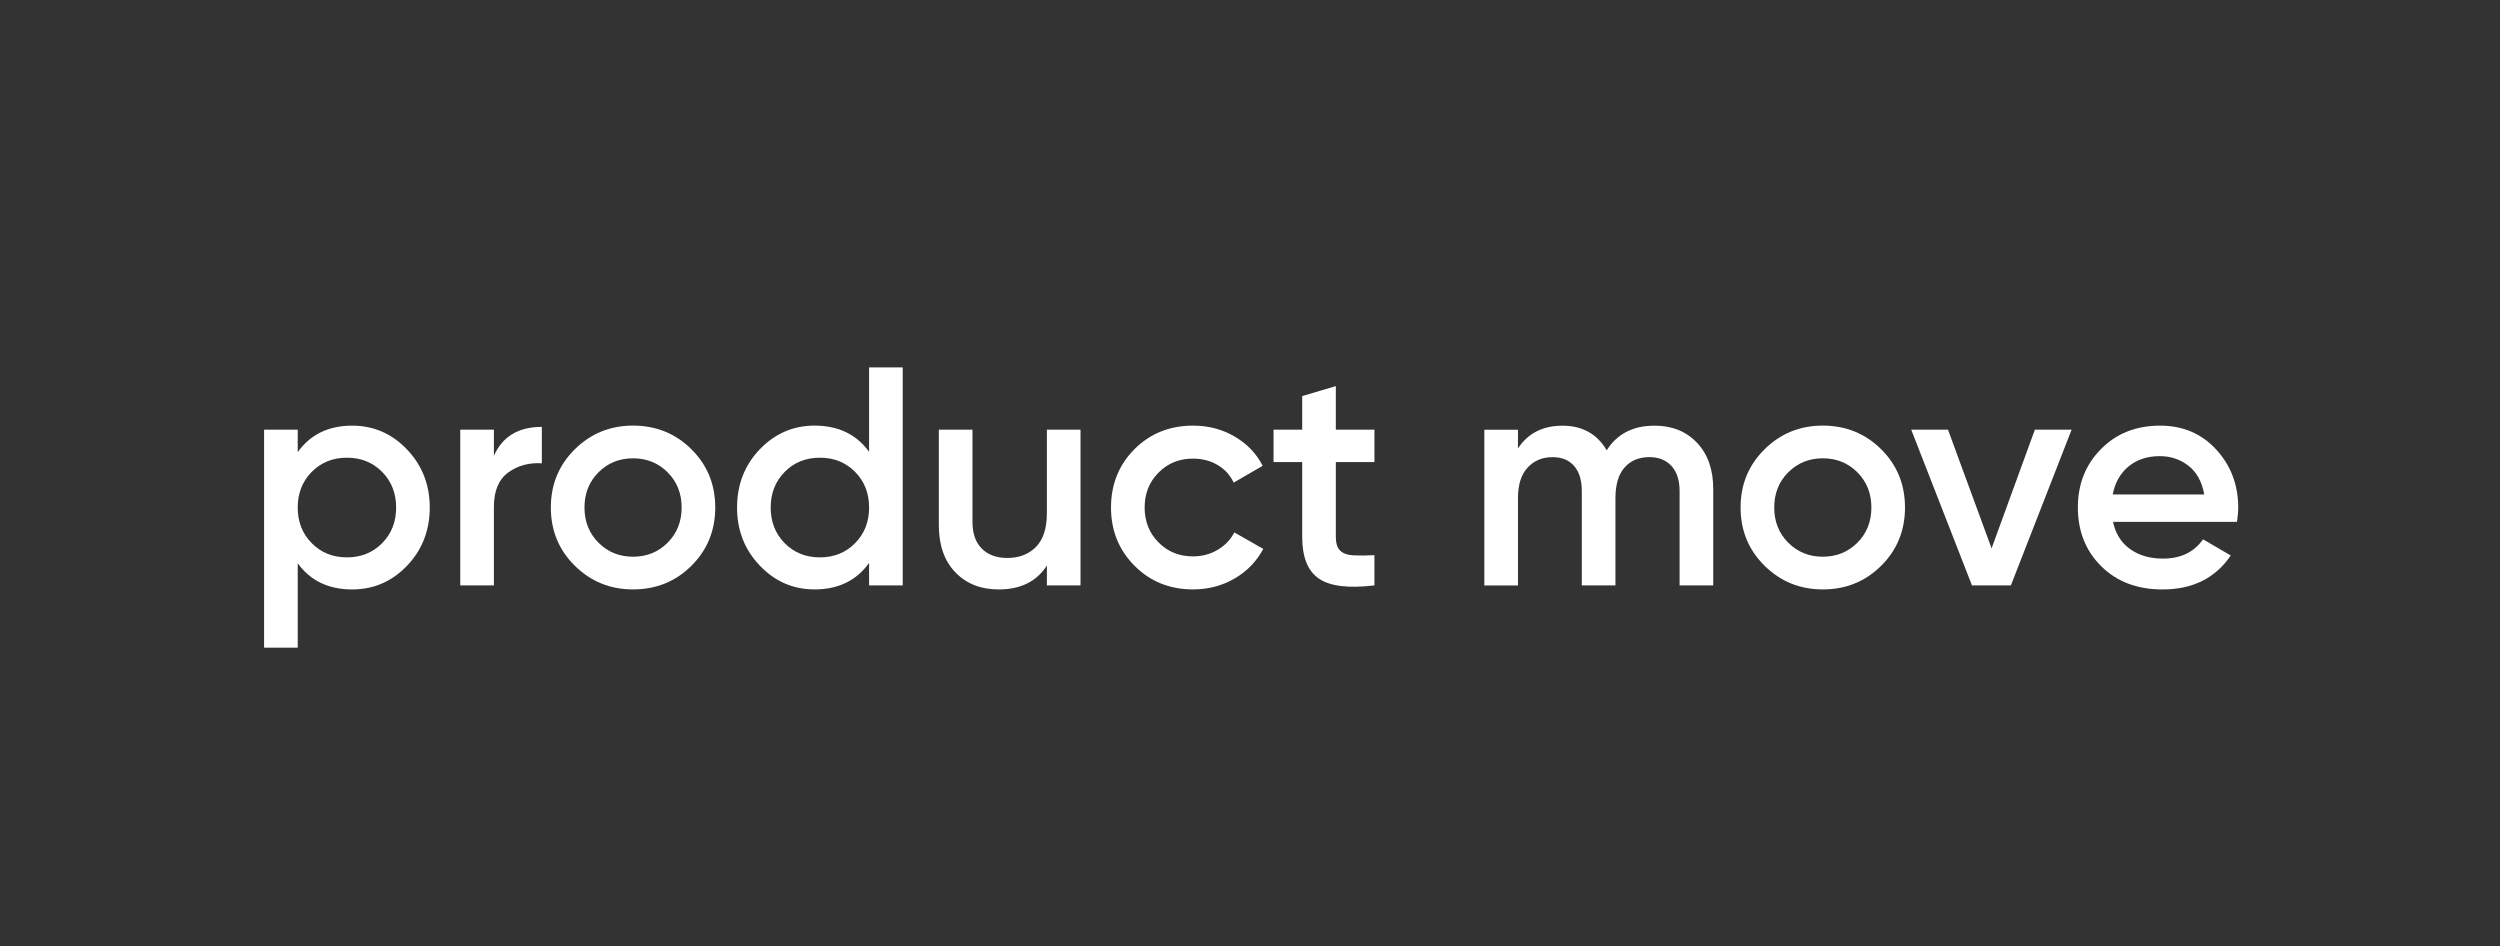 <?xml version="1.0" encoding="UTF-8"?>
<svg id="Calque_17" data-name="Calque 17" xmlns="http://www.w3.org/2000/svg" viewBox="0 0 1074.07 406.59">
  <rect x="0" y="0" width="1074.07" height="406.59" fill="#333333" stroke="none"/>
  <defs>
    <style>
      .cls-1 {
        fill: #fff;
        stroke-width: 0px;
      }
    </style>
  </defs>
  <path class="cls-1" d="m151.32,182.87c9.18,0,17.03,3.41,23.54,10.23,6.51,6.82,9.77,15.14,9.77,24.95s-3.26,18.24-9.77,25.02c-6.51,6.78-14.36,10.17-23.54,10.17-10.17,0-17.97-3.75-23.41-11.24v36.25h-14.45v-93.64h14.45v9.63c5.44-7.58,13.24-11.37,23.41-11.37h0Zm-17.39,50.5c4.01,4.06,9.05,6.09,15.12,6.09s11.1-2.03,15.12-6.09c4.01-4.06,6.02-9.16,6.02-15.32s-2.01-11.26-6.02-15.32c-4.01-4.06-9.05-6.09-15.12-6.09s-11.1,2.03-15.12,6.09c-4.01,4.06-6.02,9.16-6.02,15.32s2.01,11.26,6.02,15.32Z"/>
  <path class="cls-1" d="m212.19,195.84c3.66-8.29,10.52-12.44,20.6-12.44v15.65c-5.53-.36-10.35.96-14.45,3.95-4.1,2.99-6.15,7.92-6.15,14.78v33.71h-14.45v-66.89h14.45v11.24h0Z"/>
  <path class="cls-1" d="m271.98,253.23c-9.81,0-18.15-3.39-25.02-10.17-6.87-6.78-10.3-15.12-10.3-25.02s3.43-18.24,10.3-25.02c6.87-6.78,15.2-10.17,25.02-10.17s18.26,3.39,25.08,10.17c6.82,6.78,10.23,15.12,10.23,25.02s-3.41,18.24-10.23,25.02-15.18,10.17-25.08,10.17Zm-14.85-20.07c4.01,4.01,8.96,6.02,14.85,6.02s10.84-2.01,14.85-6.02,6.02-9.05,6.02-15.12-2.01-11.1-6.02-15.12-8.96-6.02-14.85-6.02-10.83,2.01-14.85,6.02-6.02,9.05-6.02,15.12,2.01,11.1,6.02,15.12Z"/>
  <path class="cls-1" d="m373.38,157.85h14.45v93.64h-14.45v-9.63c-5.44,7.58-13.24,11.37-23.41,11.37-9.19,0-17.04-3.41-23.54-10.23-6.51-6.82-9.77-15.14-9.77-24.95s3.25-18.24,9.77-25.02c6.51-6.78,14.36-10.17,23.54-10.17,10.17,0,17.97,3.75,23.41,11.24v-36.25Zm-36.25,75.52c4.01,4.06,9.05,6.09,15.12,6.09s11.1-2.03,15.12-6.09c4.01-4.06,6.02-9.16,6.02-15.32s-2.01-11.26-6.02-15.32c-4.01-4.06-9.05-6.09-15.12-6.09s-11.1,2.03-15.12,6.09c-4.01,4.06-6.02,9.16-6.02,15.32s2.01,11.26,6.02,15.32Z"/>
  <path class="cls-1" d="m449.77,184.61h14.45v66.89h-14.45v-8.56c-4.37,6.87-11.28,10.3-20.74,10.3-7.67,0-13.87-2.45-18.59-7.36-4.73-4.9-7.09-11.64-7.09-20.2v-41.07h14.45v39.6c0,5,1.34,8.83,4.01,11.5s6.33,4.01,10.97,4.01c5.08,0,9.18-1.58,12.31-4.75,3.12-3.16,4.68-8,4.68-14.51v-35.85h0Z"/>
  <path class="cls-1" d="m512.64,253.23c-10.08,0-18.48-3.39-25.22-10.17s-10.1-15.12-10.1-25.02,3.37-18.35,10.1-25.08,15.14-10.1,25.22-10.1c6.51,0,12.44,1.56,17.79,4.68s9.36,7.31,12.04,12.58l-12.44,7.22c-1.52-3.21-3.81-5.73-6.89-7.56s-6.62-2.74-10.64-2.74c-5.89,0-10.81,2.01-14.78,6.02-3.97,4.01-5.95,9.01-5.95,14.98s1.98,10.97,5.95,14.98,8.9,6.02,14.78,6.02c3.92,0,7.47-.94,10.64-2.81,3.16-1.87,5.55-4.37,7.16-7.49l12.44,7.09c-2.86,5.35-6.96,9.59-12.31,12.71-5.35,3.12-11.28,4.68-17.79,4.68h0Z"/>
  <path class="cls-1" d="m590.5,198.52h-16.59v32.11c0,2.77.62,4.75,1.87,5.95s3.1,1.87,5.55,2.01c2.45.13,5.51.11,9.16-.07v12.98c-11.06,1.34-19,.38-23.81-2.88-4.82-3.25-7.22-9.25-7.22-17.99v-32.11h-12.31v-13.91h12.31v-14.45l14.45-4.28v18.73h16.59v13.91h0Z"/>
  <path class="cls-1" d="m710.76,182.87c7.58,0,13.69,2.45,18.33,7.36s6.96,11.5,6.96,19.8v41.47h-14.45v-40.53c0-4.64-1.16-8.23-3.48-10.77-2.32-2.54-5.49-3.81-9.5-3.81-4.46,0-8.01,1.47-10.63,4.42-2.63,2.94-3.95,7.36-3.95,13.24v37.46h-14.45v-40.53c0-4.64-1.09-8.23-3.28-10.77-2.19-2.54-5.28-3.81-9.3-3.81-4.37,0-7.94,1.5-10.7,4.48-2.77,2.99-4.15,7.38-4.15,13.18v37.46h-14.45v-66.89h14.45v8.03c4.28-6.51,10.66-9.77,19.13-9.77s14.89,3.52,19,10.57c4.46-7.04,11.28-10.57,20.47-10.57v-.02Z"/>
  <path class="cls-1" d="m783.13,253.23c-9.81,0-18.15-3.39-25.02-10.17s-10.3-15.12-10.3-25.02,3.43-18.24,10.3-25.02,15.2-10.17,25.02-10.17,18.26,3.39,25.08,10.17,10.23,15.12,10.23,25.02-3.41,18.24-10.23,25.02-15.18,10.17-25.08,10.17Zm-14.85-20.07c4.01,4.01,8.96,6.02,14.85,6.02s10.84-2.01,14.85-6.02,6.02-9.05,6.02-15.12-2.01-11.1-6.02-15.12-8.96-6.02-14.85-6.02-10.83,2.01-14.85,6.02-6.02,9.05-6.02,15.12,2.01,11.1,6.02,15.12Z"/>
  <path class="cls-1" d="m874.23,184.61h15.79l-26.09,66.89h-16.72l-26.09-66.89h15.79l18.73,50.98,18.59-50.98h0Z"/>
  <path class="cls-1" d="m907.81,224.2c1.07,5.08,3.52,8.99,7.36,11.71,3.83,2.72,8.52,4.08,14.05,4.08,7.67,0,13.42-2.76,17.26-8.29l11.91,6.96c-6.6,9.72-16.37,14.58-29.3,14.58-10.88,0-19.66-3.32-26.35-9.97-6.69-6.64-10.03-15.05-10.03-25.22s3.3-18.35,9.9-25.08c6.6-6.73,15.07-10.1,25.42-10.1,9.81,0,17.86,3.43,24.15,10.3,6.29,6.87,9.43,15.21,9.43,25.02,0,1.52-.18,3.52-.53,6.02h-53.27Zm-.13-11.77h39.33c-.98-5.44-3.23-9.54-6.76-12.31-3.52-2.76-7.65-4.15-12.37-4.15-5.35,0-9.81,1.47-13.38,4.42-3.57,2.94-5.84,6.96-6.82,12.04Z"/>
</svg>